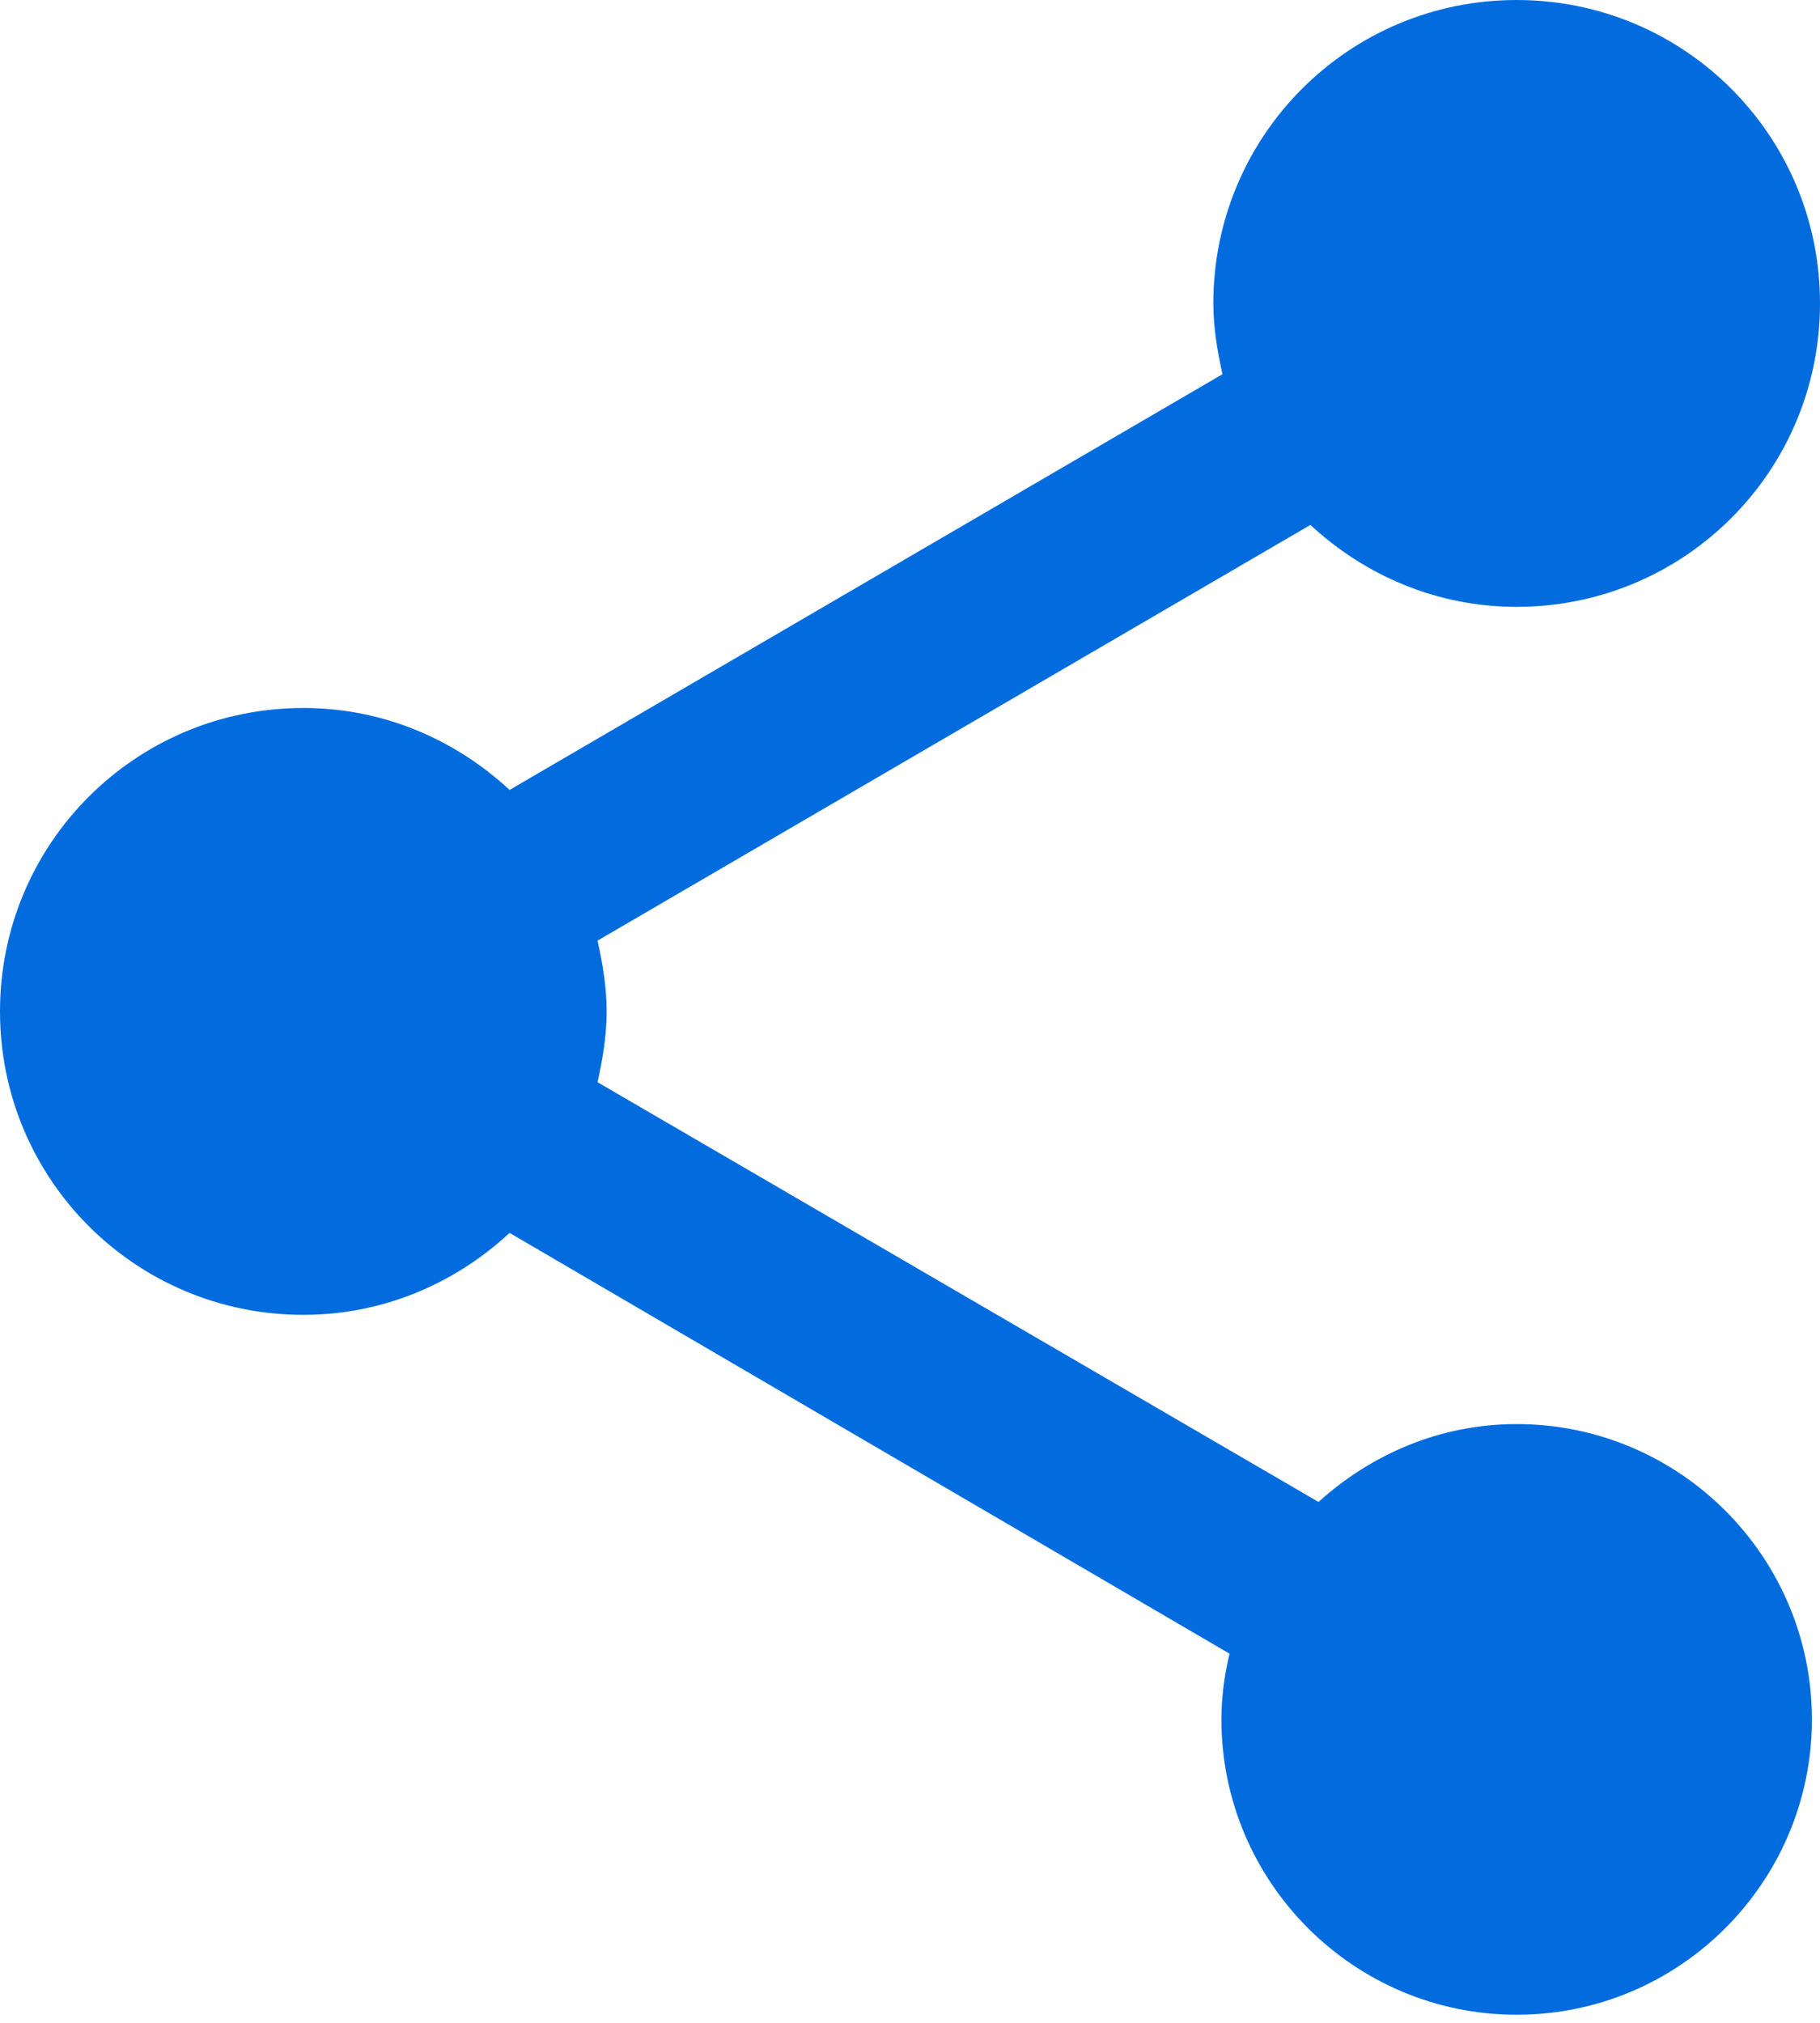 <svg width="27" height="30" viewBox="0 0 27 30" fill="none" xmlns="http://www.w3.org/2000/svg">
<path d="M22.5 21.12C21.36 21.12 20.34 21.57 19.56 22.275L8.865 16.05C8.94 15.705 9 15.36 9 15C9 14.64 8.94 14.295 8.865 13.95L19.44 7.785C20.25 8.535 21.315 9 22.5 9C24.99 9 27 6.99 27 4.5C27 2.01 24.99 0 22.5 0C20.01 0 18 2.01 18 4.5C18 4.86 18.06 5.205 18.135 5.55L7.56 11.715C6.75 10.965 5.685 10.5 4.5 10.5C2.01 10.5 0 12.51 0 15C0 17.49 2.01 19.5 4.5 19.5C5.685 19.5 6.75 19.035 7.56 18.285L18.24 24.525C18.165 24.84 18.12 25.17 18.12 25.5C18.12 27.915 20.085 29.88 22.5 29.88C24.915 29.88 26.88 27.915 26.88 25.5C26.88 23.085 24.915 21.12 22.5 21.12Z" fill="#026CDF"/>
</svg>
